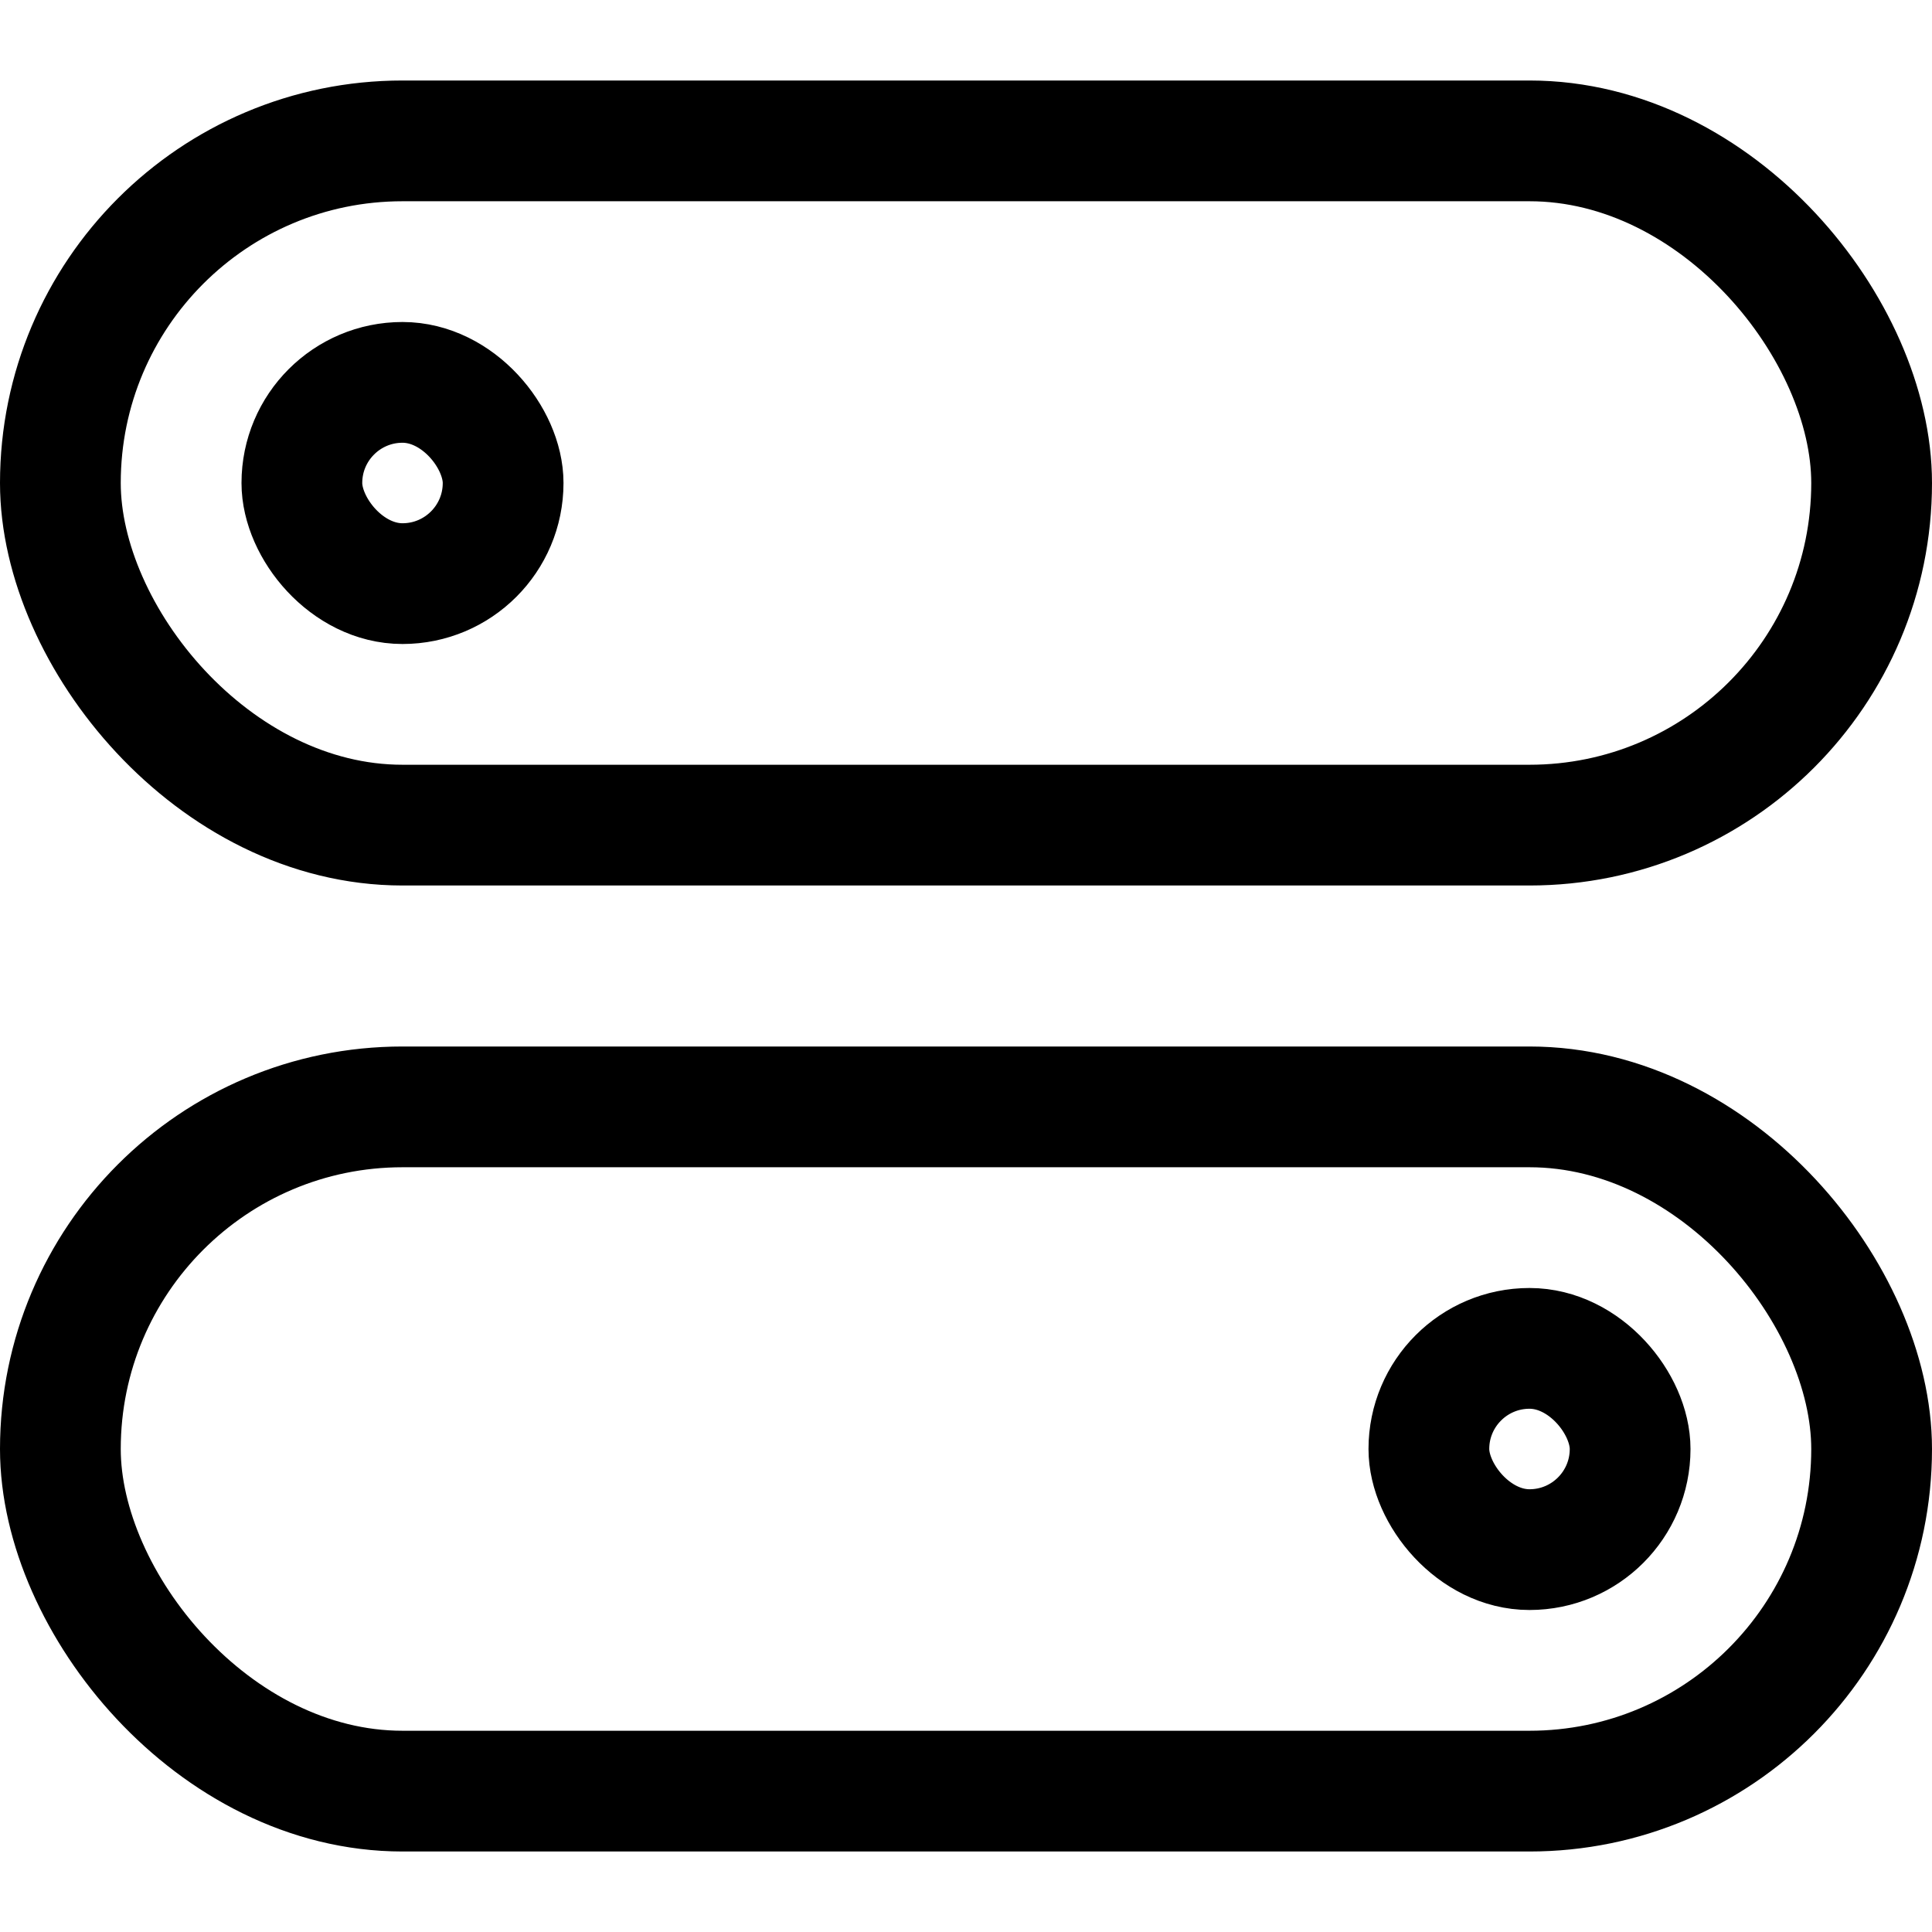 <?xml version="1.0" encoding="UTF-8"?> <svg xmlns="http://www.w3.org/2000/svg" width="24" height="24" viewBox="0 0 24 24" fill="none"> <rect x="0.75" y="1.75" width="22.5" height="8.5" rx="4.25" stroke="black" stroke-width="1.5"></rect> <rect x="3.75" y="4.75" width="2.5" height="2.5" rx="1.25" stroke="black" stroke-width="1.5"></rect> <rect x="0.75" y="13.75" width="22.5" height="8.5" rx="4.25" stroke="black" stroke-width="1.5"></rect> <rect x="17.75" y="16.75" width="2.5" height="2.5" rx="1.25" stroke="black" stroke-width="1.5"></rect> </svg> 